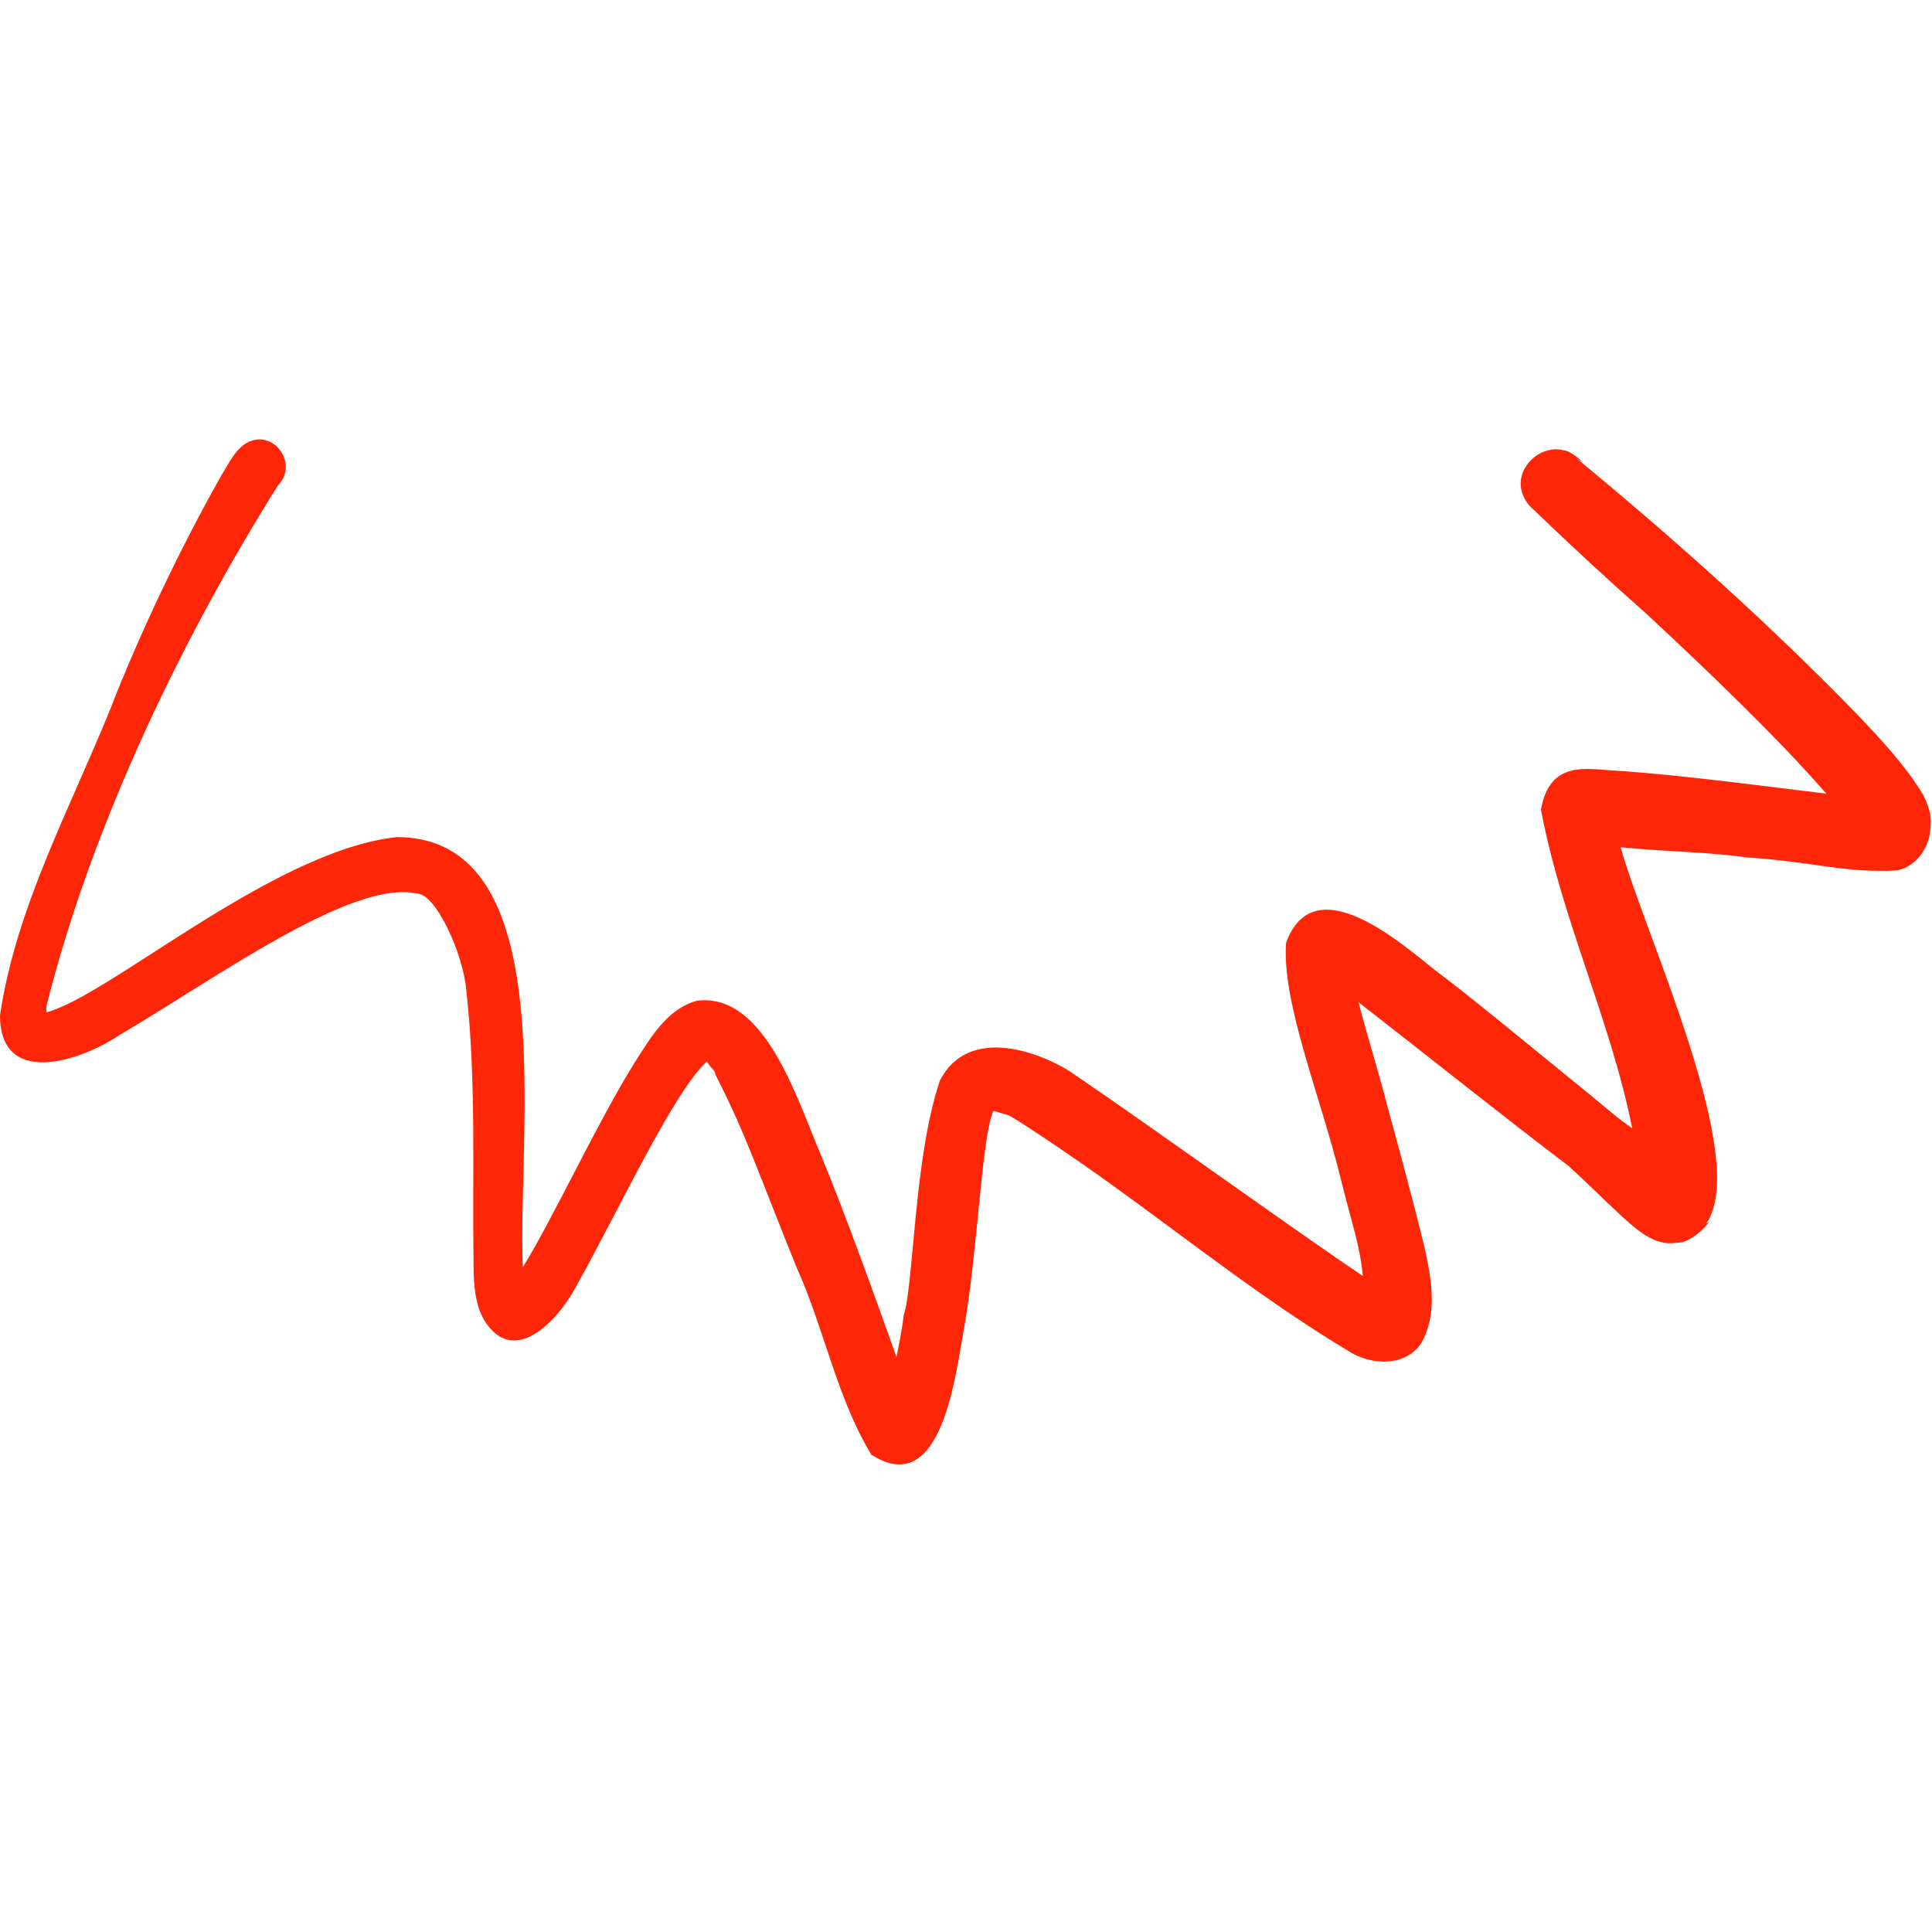 <svg xmlns="http://www.w3.org/2000/svg" xmlns:xlink="http://www.w3.org/1999/xlink" width="500" zoomAndPan="magnify" viewBox="0 0 375 375" height="500" preserveAspectRatio="xMidYMid meet" version="1.0"><path fill="#ff2608" d="M 169.227 282.516 C 162.48 271.551 159.953 257.777 154.609 245.973 C 147.863 229.387 144.77 220.109 139.148 209.145 C 139.148 209.145 139.148 209.145 138.867 208.582 C 138.867 208.02 138.305 207.457 138.023 207.176 C 137.742 206.898 137.461 206.336 137.18 206.055 C 130.715 211.957 119.754 235.57 112.164 249.062 C 108.789 255.809 99.793 265.93 93.891 256.09 C 92.203 253 91.922 249.344 91.922 245.691 C 91.641 227.98 92.484 209.988 90.516 192.277 C 89.953 185.25 84.613 173.445 80.961 173.445 C 68.309 170.633 42.168 189.75 23.051 200.992 C 15.461 206.055 0 211.113 0 197.059 C 3.094 176.254 13.492 157.141 21.363 137.742 C 26.707 123.969 34.578 107.102 43.008 92.203 C 44.414 89.953 45.82 86.863 48.352 85.738 C 53.41 83.488 57.91 90.234 53.973 94.172 C 35.98 122.844 17.992 159.391 8.996 195.371 C 8.996 195.652 8.996 196.215 8.996 196.496 C 21.082 193.402 53.129 165.012 77.023 162.48 C 109.352 162.48 100.355 219.828 101.48 245.973 C 107.383 236.414 116.098 217.578 123.125 206.336 C 126.219 201.555 129.309 195.934 135.215 194.246 C 148.426 192.559 154.609 213.082 159.391 224.324 C 164.168 235.852 169.789 251.594 174.008 263.398 C 174.57 260.59 175.133 257.777 175.414 255.246 C 177.379 249.344 177.379 224.605 182.441 209.707 C 188.625 197.902 204.367 205.492 208.582 208.582 C 223.48 218.703 252.719 239.785 264.523 247.656 C 263.961 241.754 262.555 238.102 260.309 229.105 C 256.371 212.801 248.781 194.809 249.625 183.004 C 254.965 168.383 271.27 182.441 278.578 188.344 C 285.047 193.121 298.258 204.086 308.656 212.52 C 311.75 215.047 314.281 217.297 316.809 218.984 C 312.594 197.902 303.035 178.223 299.102 157.141 C 300.785 147.582 307.816 149.27 313.156 149.551 C 326.367 150.395 342.672 152.641 354.48 154.047 C 345.484 143.648 331.43 130.152 319.621 119.191 C 312.312 112.727 305.004 105.977 297.695 98.949 C 296.289 97.824 295.164 95.859 295.164 93.891 C 295.164 89.676 299.664 86.301 303.598 87.426 C 305.004 87.426 308.938 91.078 305.848 88.832 C 324.961 104.574 343.797 121.438 360.945 139.148 C 365.441 143.93 369.941 148.707 373.312 154.328 C 374.156 156.016 375 158.266 374.719 160.23 C 374.719 164.168 372.188 168.102 368.254 168.945 C 358.133 169.508 351.949 167.262 339.02 166.418 C 330.867 165.293 322.715 165.293 314.562 164.449 C 319.34 181.598 339.859 225.168 331.148 237.539 C 333.113 235.852 328.617 241.473 325.523 241.191 C 321.309 242.035 317.652 238.66 314.844 236.133 C 310.906 232.477 307.254 228.824 304.441 226.293 C 294.32 218.703 274.926 203.242 263.68 194.527 C 265.367 200.992 267.898 209.145 269.305 214.77 C 271.832 224.043 274.363 233.32 276.613 242.598 C 277.734 247.938 278.859 253.844 276.613 259.184 C 274.363 265.086 267.055 265.367 262.273 262.555 C 246.25 253 231.352 241.191 216.172 230.23 C 208.02 224.324 196.215 216.453 195.652 216.453 C 194.809 216.172 193.684 215.891 192.84 215.609 C 190.594 220.109 189.75 242.879 187.219 257.215 C 185.531 266.211 183.004 291.512 168.945 282.234 Z M 169.227 282.516 " fill-opacity="1" fill-rule="nonzero"/></svg>